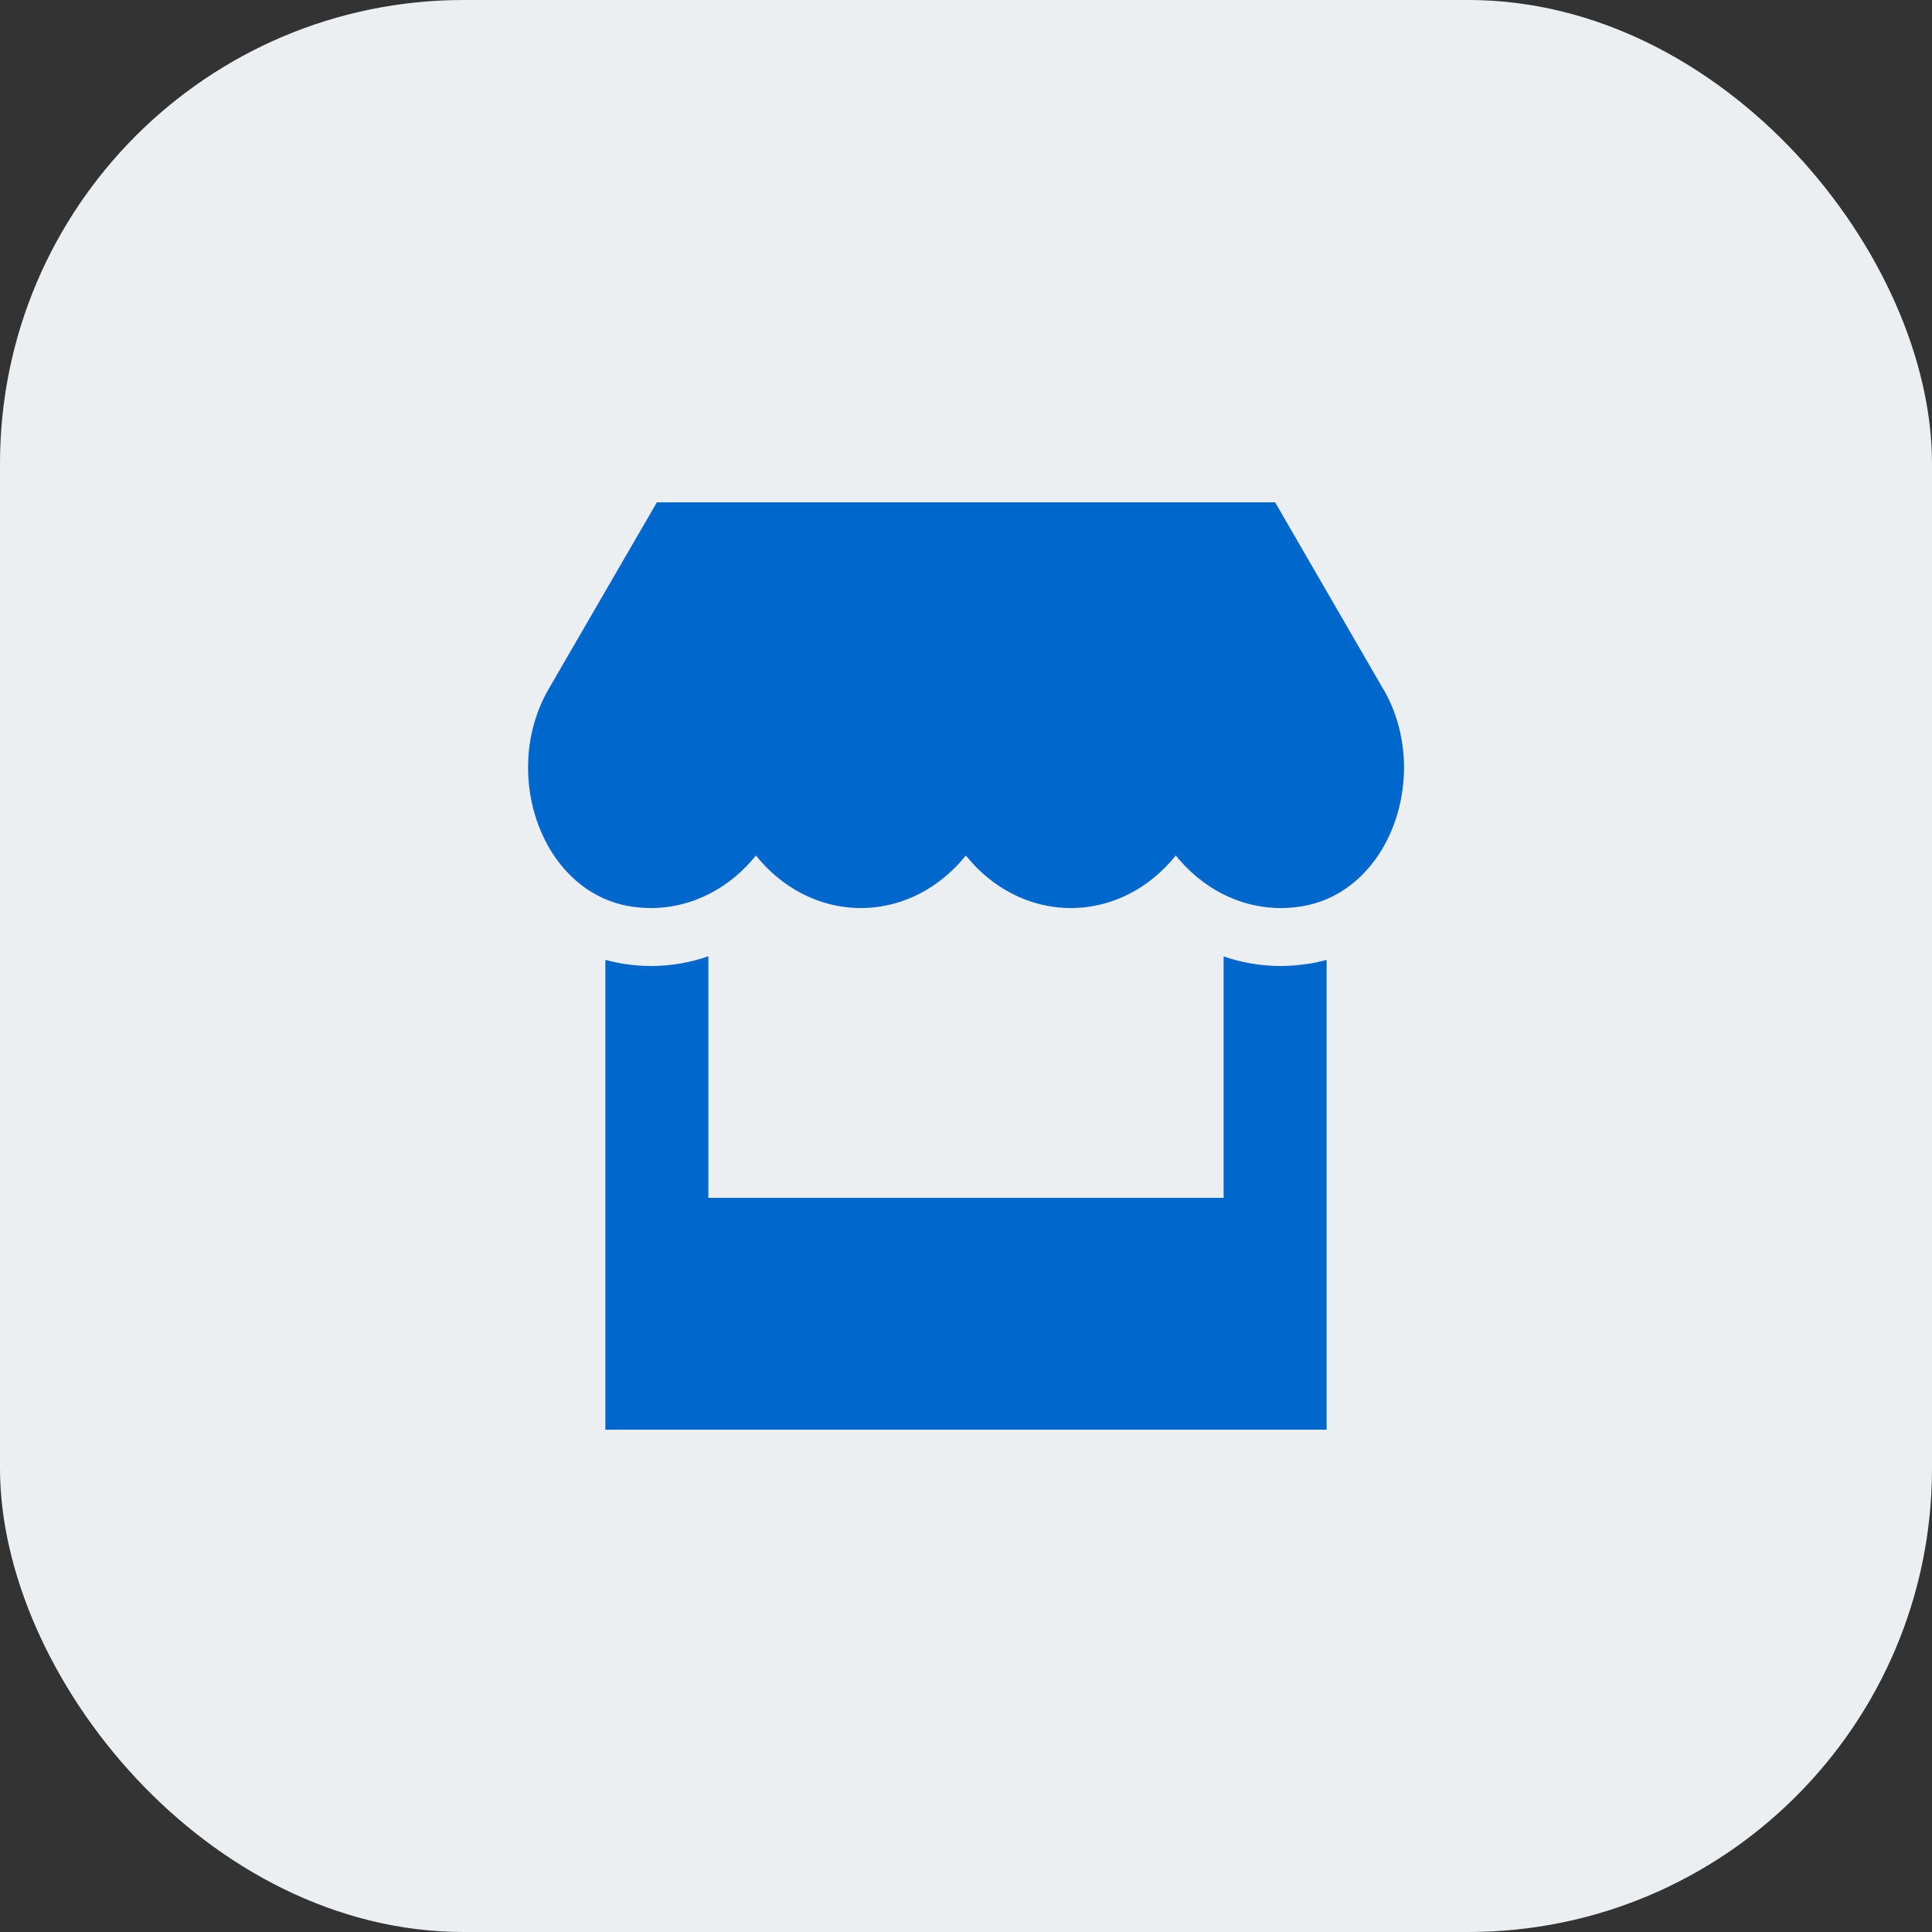 <svg width="50" height="50" viewBox="0 0 50 50" fill="none" xmlns="http://www.w3.org/2000/svg">
<rect x="0" y="0" width="50" height="50" fill="#333333" stroke="none"/>
<rect width="50" height="50" rx="12" fill="#ECEFF2"/>
<g clip-path="url(#clip0_4834_1455)">
<path d="M35.817 17.866L33 13H17L14.179 17.866C12.946 20.059 14.038 23.111 16.342 23.462C16.508 23.486 16.679 23.5 16.846 23.5C17.933 23.5 18.9 22.966 19.563 22.141C20.225 22.966 21.192 23.5 22.279 23.5C23.367 23.5 24.333 22.966 24.996 22.141C25.658 22.966 26.625 23.5 27.713 23.5C28.804 23.5 29.767 22.966 30.429 22.141C31.096 22.966 32.058 23.5 33.146 23.5C33.317 23.5 33.483 23.486 33.65 23.462C35.963 23.116 37.058 20.064 35.821 17.866H35.817ZM33.821 24.948C33.821 24.948 33.821 24.948 33.817 24.948C33.596 24.981 33.371 25 33.142 25C32.625 25 32.129 24.911 31.667 24.752V31H18.333V24.747C17.867 24.911 17.367 25 16.85 25C16.621 25 16.392 24.981 16.171 24.948H16.167C15.996 24.92 15.829 24.887 15.667 24.841V31V37H34.333V31V24.841C34.167 24.887 34 24.925 33.821 24.948Z" fill="#0067CD"/>
</g>
<defs>
<clipPath id="clip0_4834_1455">
<rect width="24" height="24" fill="white" transform="translate(13 13)"/>
</clipPath>
</defs>
</svg>
